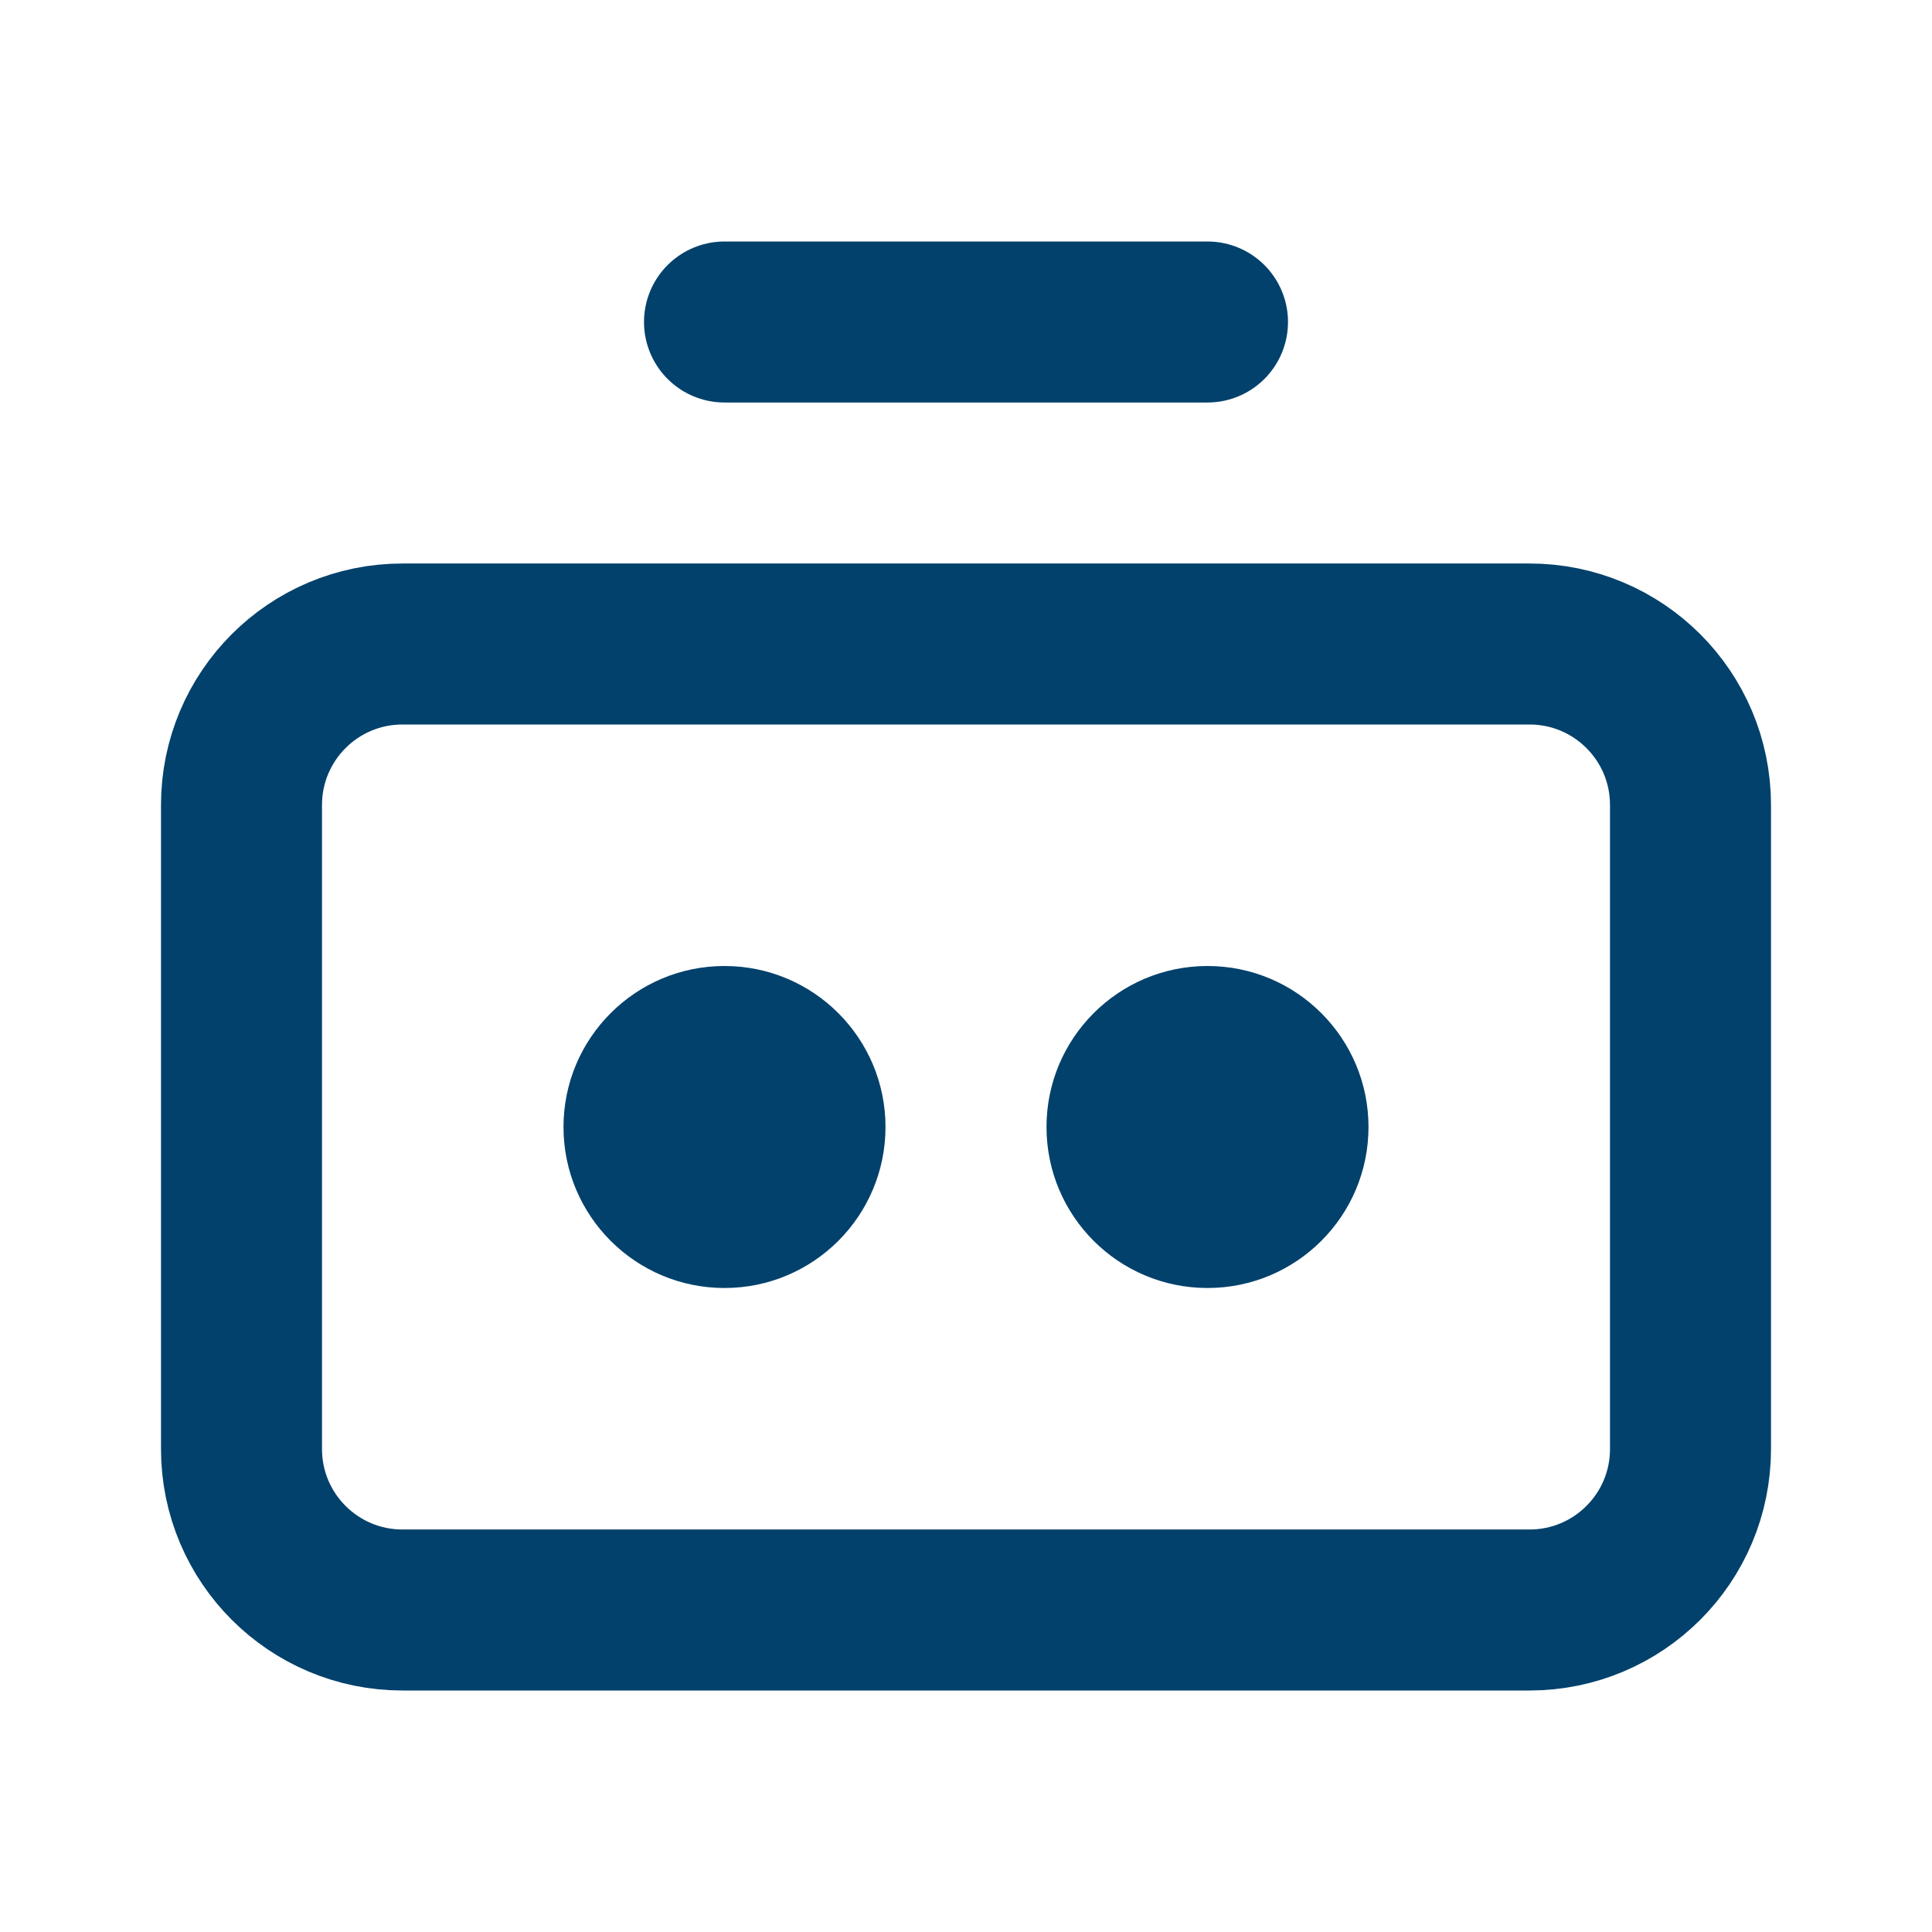 <svg width="24" height="24" viewBox="0 0 24 24" fill="none" xmlns="http://www.w3.org/2000/svg">
<path d="M19 8H5C3.895 8 3 8.895 3 10V18C3 19.105 3.895 20 5 20H19C20.105 20 21 19.105 21 18V10C21 8.895 20.105 8 19 8Z" stroke="#01416C" stroke-width="2" stroke-linecap="round" stroke-linejoin="round"/>
<path d="M9 4H15" stroke="#01416C" stroke-width="2" stroke-linecap="round"/>
<circle cx="9" cy="14" r="2" fill="#01416C"/>
<circle cx="15" cy="14" r="2" fill="#01416C"/>
</svg>
